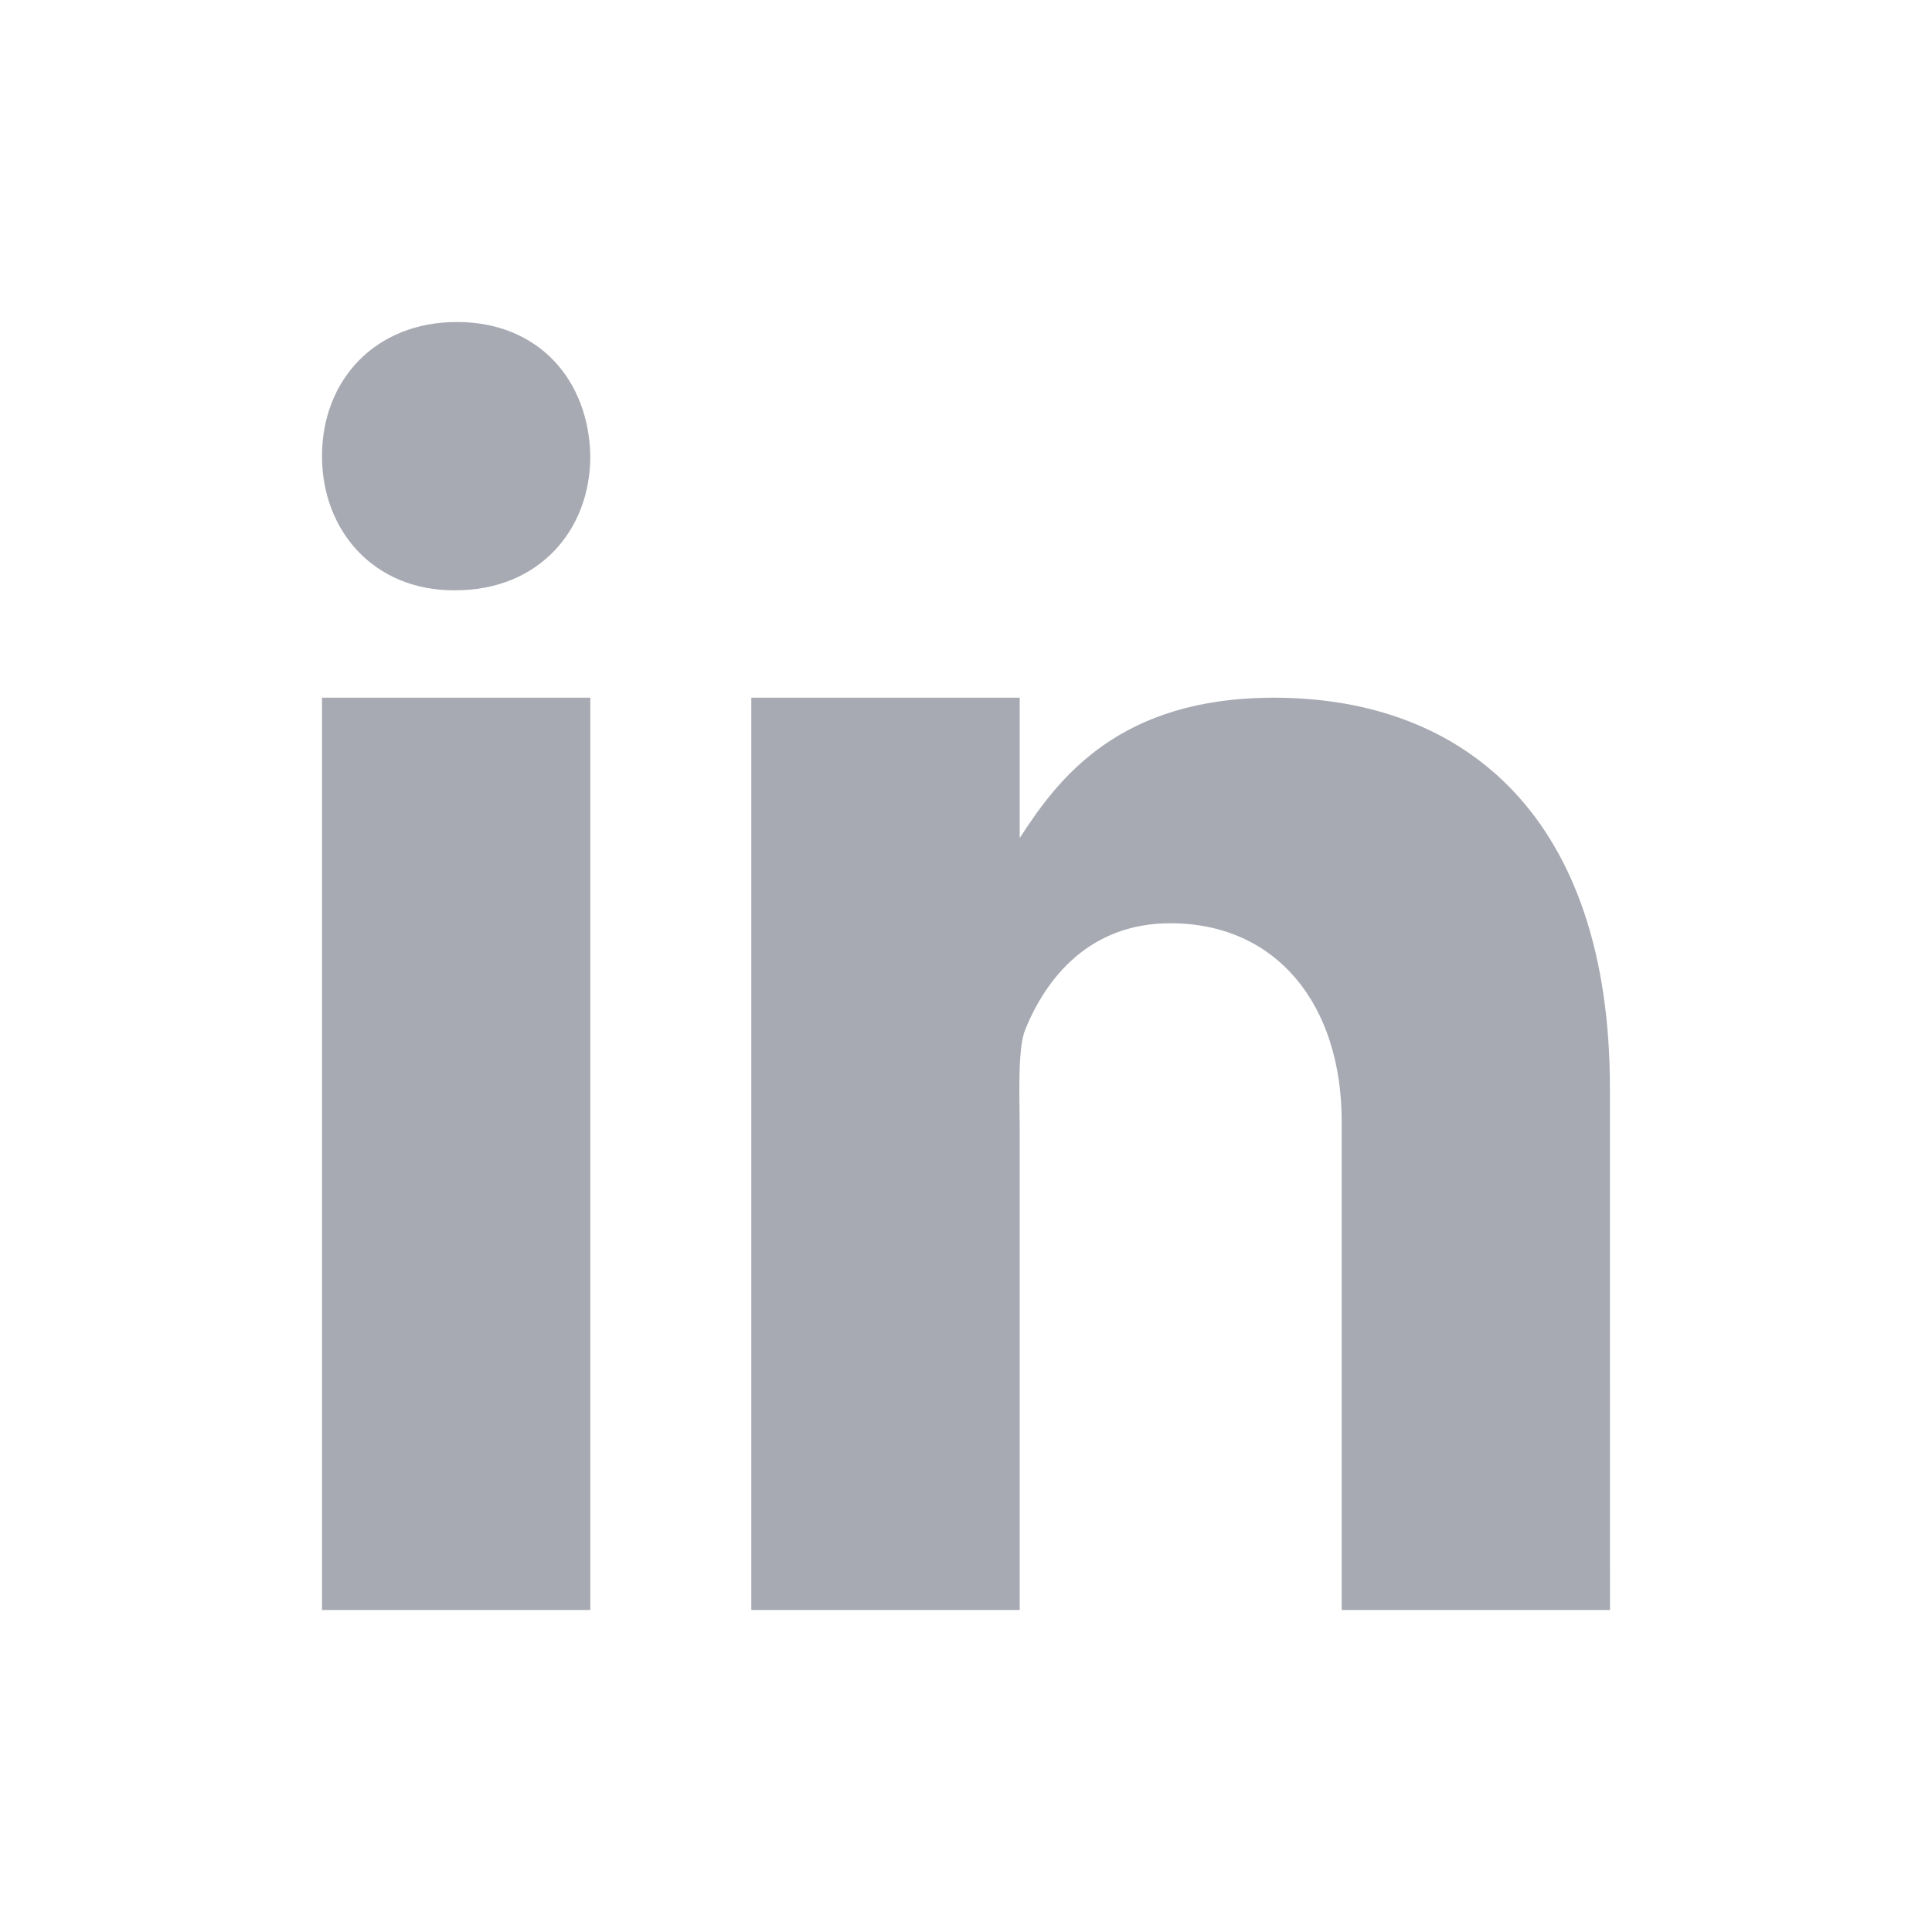 <svg width="24" height="24" viewBox="0 0 24 24" fill="none" xmlns="http://www.w3.org/2000/svg">
<path d="M4 8.667H7.333V20H4V8.667ZM5.657 7.333H5.638C4.643 7.333 4 6.592 4 5.666C4 4.72 4.663 4 5.676 4C6.69 4 7.315 4.72 7.333 5.666C7.333 6.591 6.69 7.333 5.657 7.333ZM20 20H16.667V13.934C16.667 12.469 15.85 11.469 14.539 11.469C13.538 11.469 12.997 12.143 12.734 12.795C12.638 13.029 12.667 13.674 12.667 14V20H9.333V8.667H12.667V10.411C13.147 9.667 13.9 8.667 15.825 8.667C18.211 8.667 19.999 10.167 19.999 13.516L20 20Z" fill="#A8AAB3"/>
</svg>
